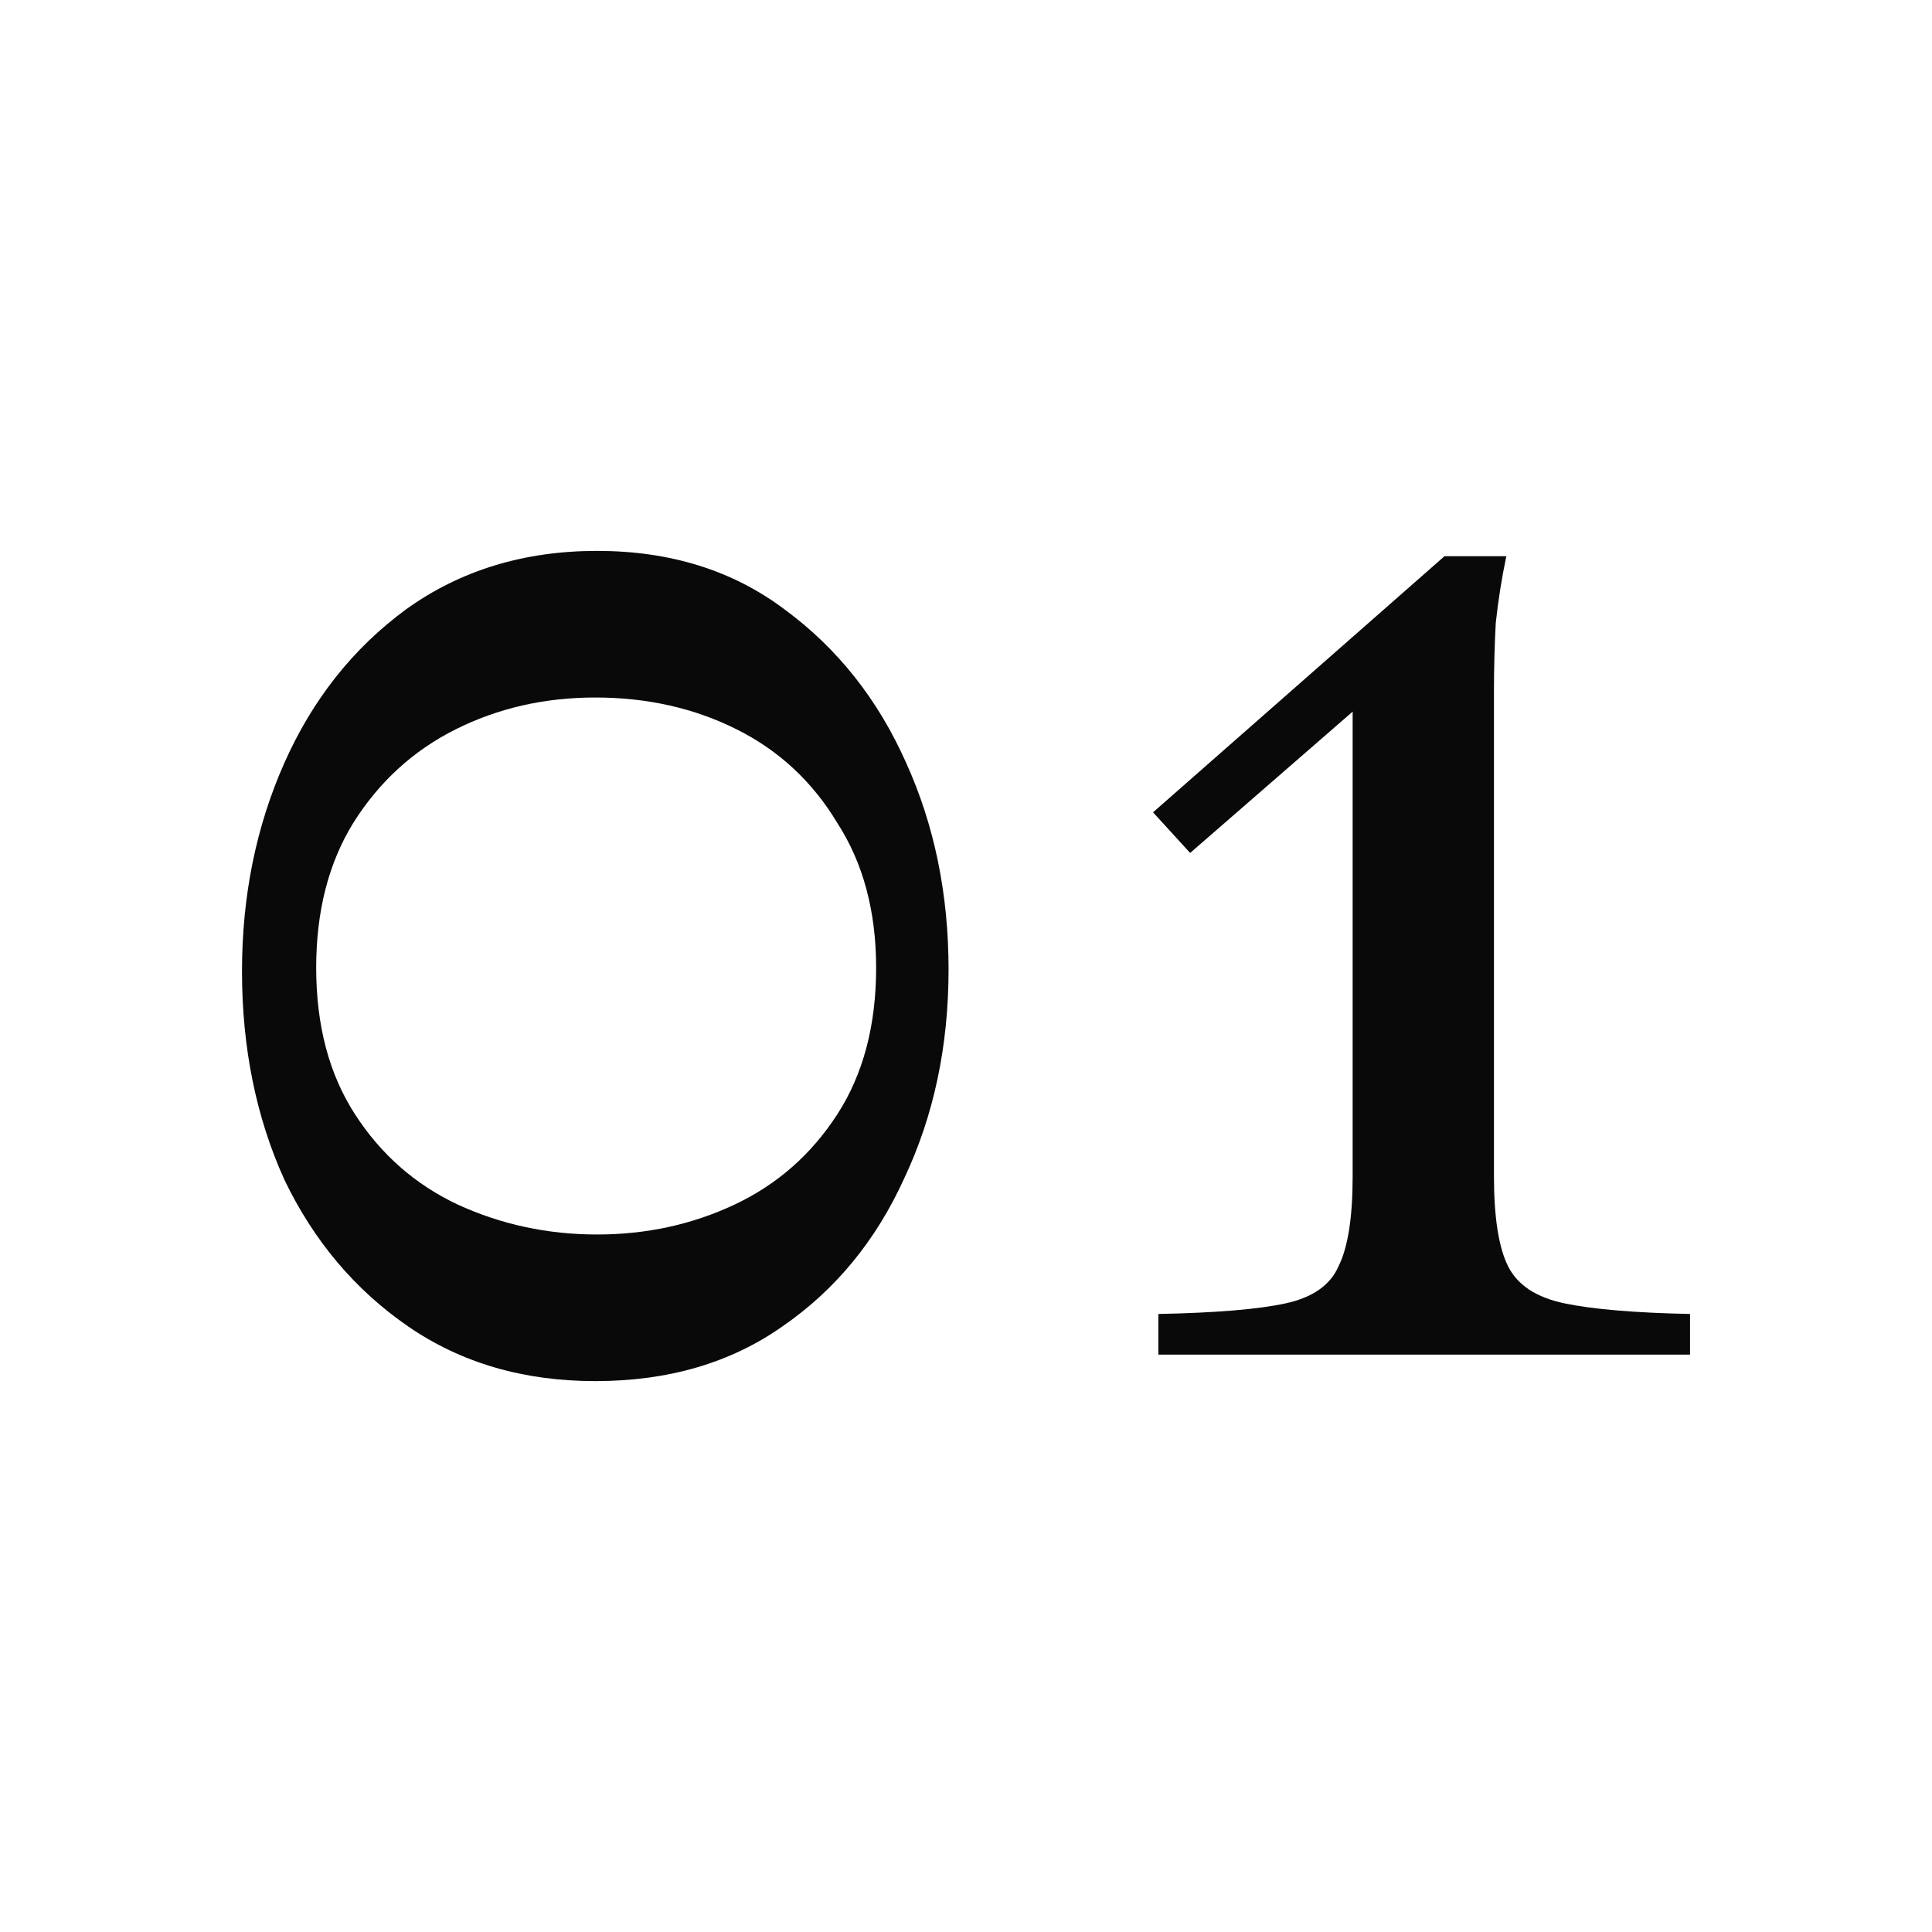 <svg width="70" height="70" viewBox="0 0 70 70" fill="none" xmlns="http://www.w3.org/2000/svg">
<path d="M54.129 42.616C54.129 44.11 54.3 45.198 54.641 45.88C54.983 46.563 55.665 47.011 56.689 47.224C57.713 47.438 59.228 47.566 61.233 47.608V49.08H41.969V47.608C44.06 47.566 45.596 47.438 46.577 47.224C47.559 47.011 48.199 46.563 48.497 45.88C48.839 45.198 49.009 44.11 49.009 42.616V25.784L43.121 30.904L41.777 29.432L52.337 20.152H54.577C54.407 20.963 54.279 21.774 54.193 22.584C54.151 23.395 54.129 24.206 54.129 25.016V42.616Z" fill="#090909"/>
<path d="M21.632 19.96C24.277 19.96 26.538 20.664 28.416 22.072C30.336 23.48 31.808 25.336 32.832 27.64C33.856 29.901 34.368 32.397 34.368 35.128C34.368 37.901 33.834 40.419 32.768 42.68C31.744 44.941 30.272 46.733 28.352 48.056C26.474 49.379 24.213 50.04 21.568 50.04C18.965 50.04 16.704 49.379 14.784 48.056C12.864 46.733 11.37 44.963 10.304 42.744C9.28 40.483 8.768 37.965 8.768 35.192C8.768 32.461 9.28 29.944 10.304 27.64C11.328 25.336 12.8 23.48 14.72 22.072C16.682 20.664 18.986 19.96 21.632 19.96ZM21.632 44.728C23.424 44.728 25.088 44.365 26.624 43.64C28.16 42.915 29.397 41.827 30.336 40.376C31.274 38.925 31.744 37.155 31.744 35.064C31.744 33.016 31.274 31.267 30.336 29.816C29.44 28.323 28.224 27.192 26.688 26.424C25.152 25.656 23.445 25.272 21.568 25.272C19.733 25.272 18.048 25.656 16.512 26.424C14.976 27.192 13.738 28.323 12.8 29.816C11.904 31.267 11.456 33.016 11.456 35.064C11.456 37.155 11.925 38.925 12.864 40.376C13.802 41.827 15.04 42.915 16.576 43.64C18.154 44.365 19.84 44.728 21.632 44.728Z" fill="#090909"/>
</svg>
